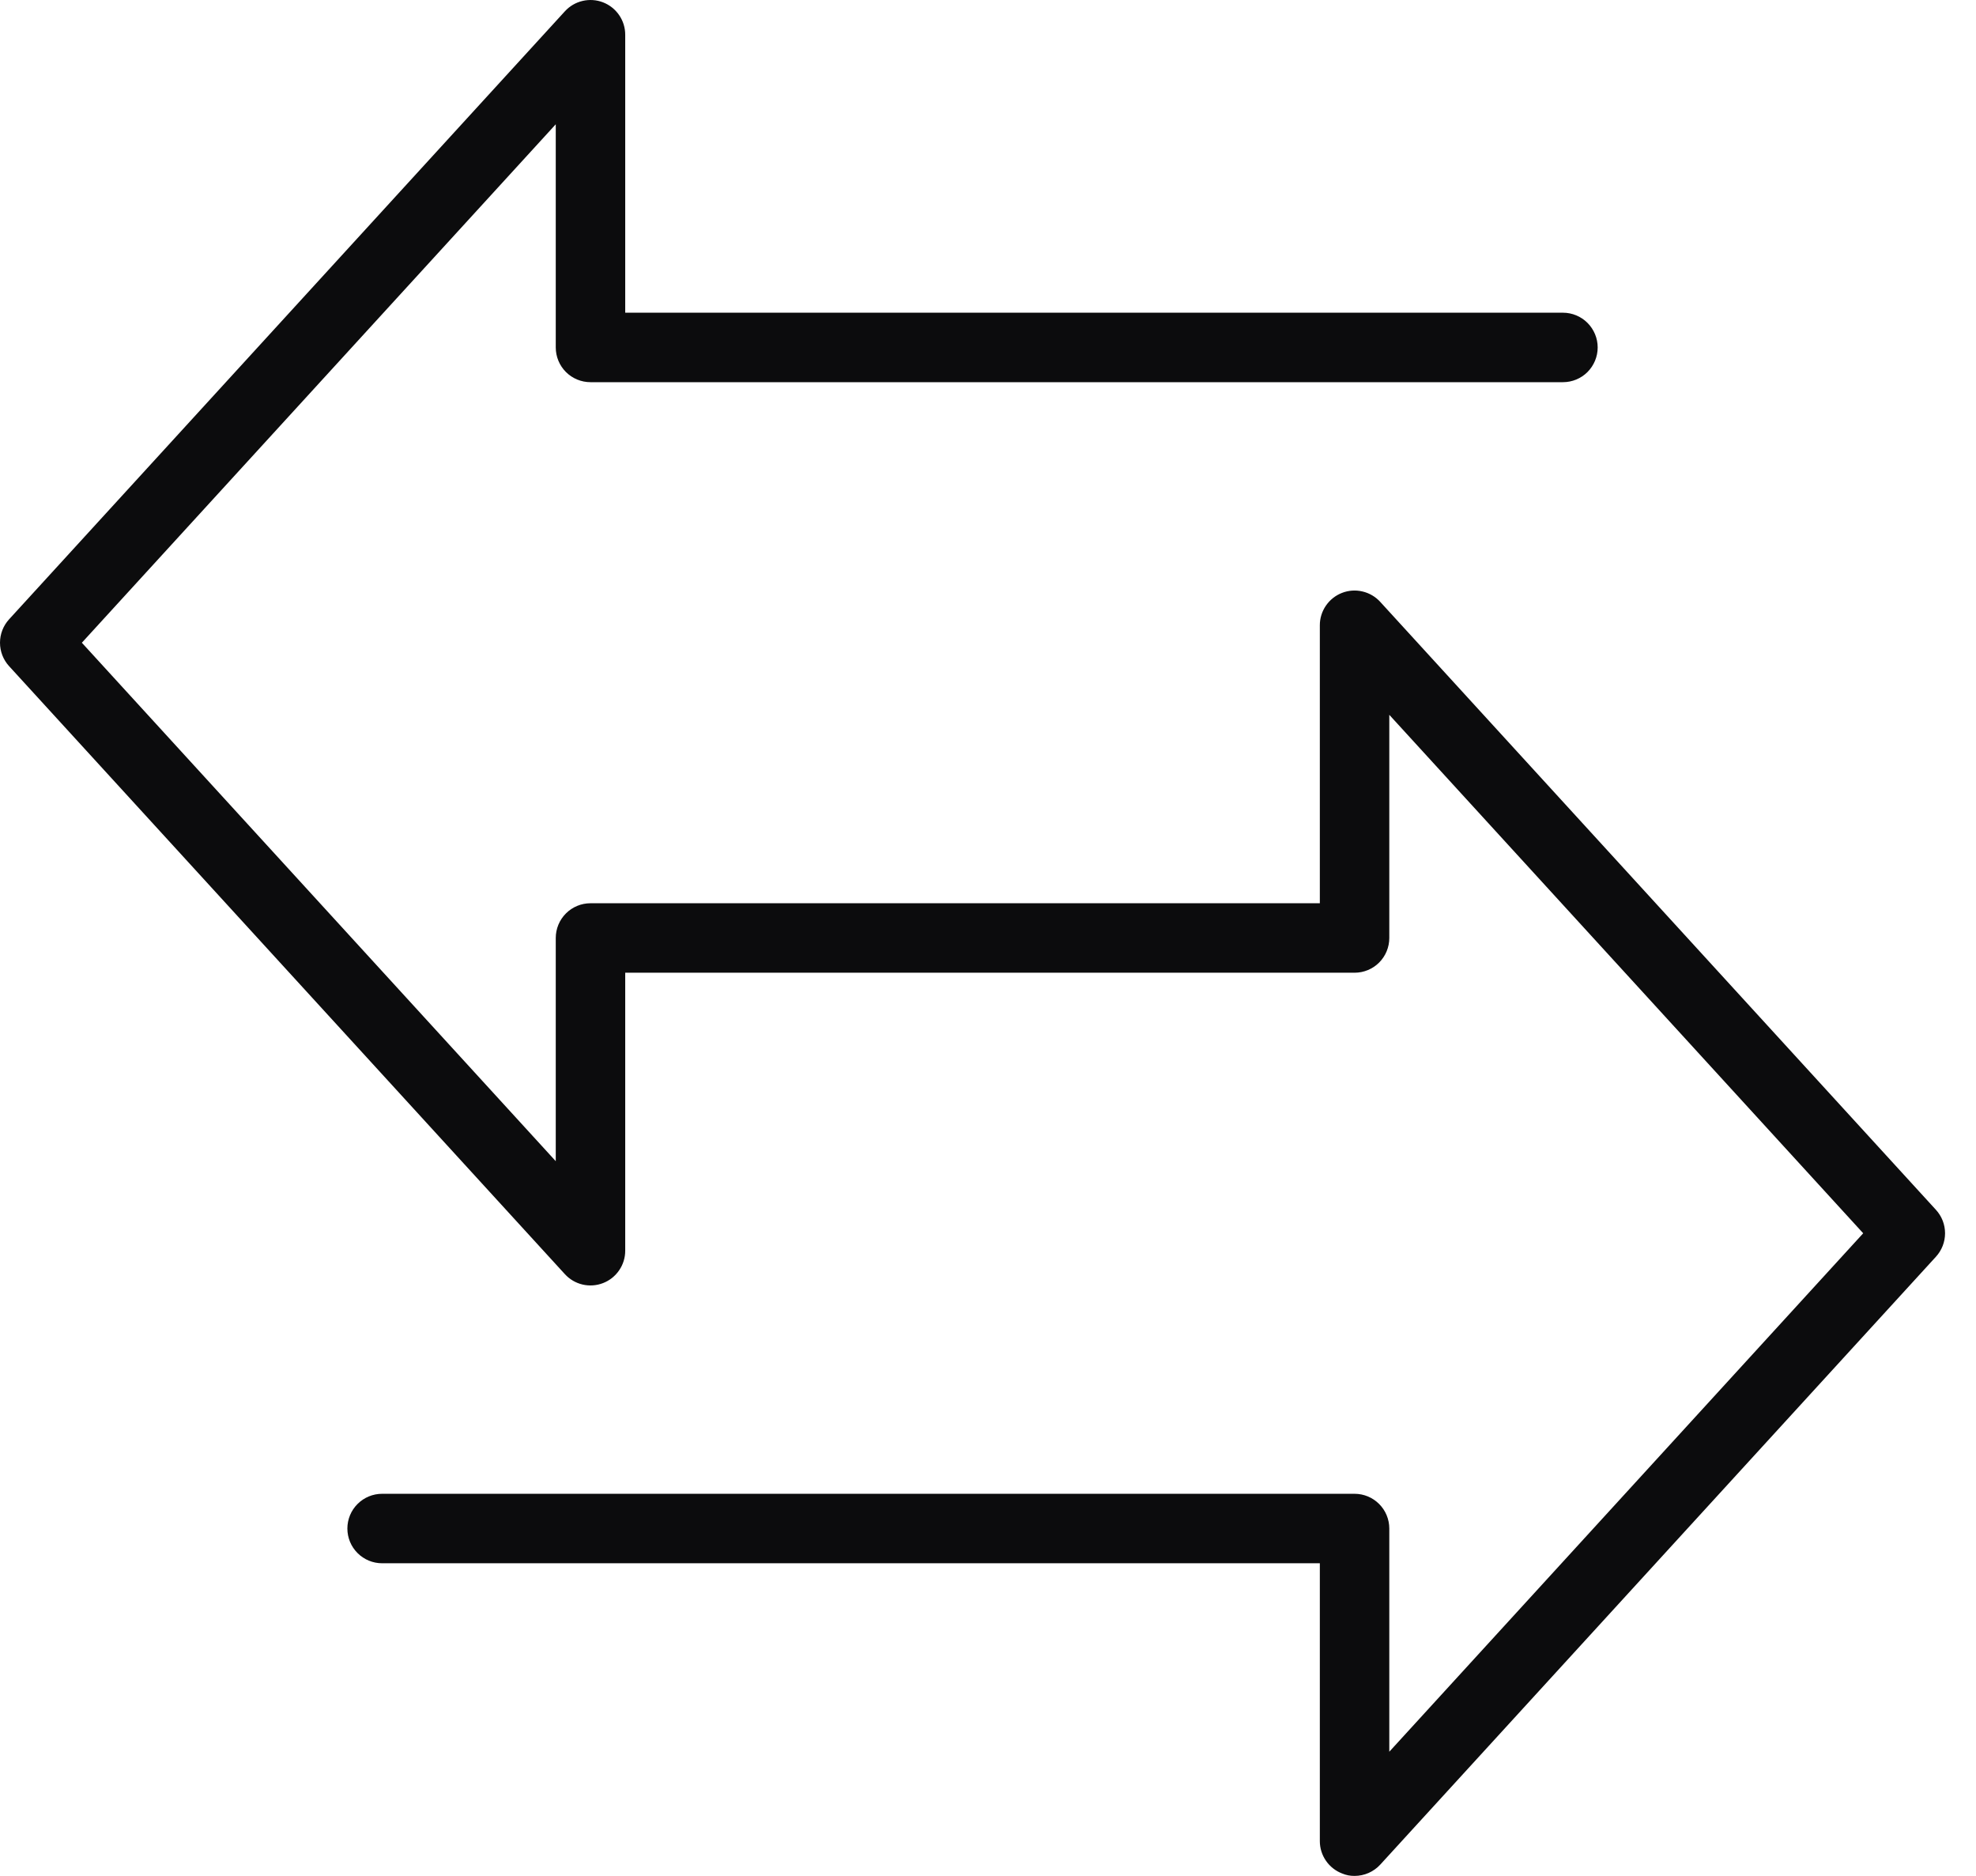 <svg xmlns="http://www.w3.org/2000/svg" fill="none" viewBox="0 0 59 56" height="56" width="59">
<path fill="#0C0C0D" d="M57.804 36.116L41.212 17.968C41.071 17.813 40.887 17.705 40.683 17.657C40.479 17.608 40.265 17.623 40.07 17.699C39.874 17.775 39.707 17.908 39.589 18.081C39.47 18.254 39.407 18.459 39.408 18.668V26.964H17.631C17.356 26.964 17.092 27.073 16.898 27.268C16.703 27.462 16.594 27.726 16.594 28.001V34.664L2.444 19.187L16.594 3.71V10.372C16.594 10.647 16.703 10.911 16.898 11.106C17.092 11.3 17.356 11.409 17.631 11.409H46.667C46.942 11.409 47.206 11.3 47.4 11.106C47.594 10.911 47.704 10.647 47.704 10.372C47.704 10.097 47.594 9.834 47.4 9.639C47.206 9.445 46.942 9.335 46.667 9.335H18.668V1.039C18.669 0.83 18.606 0.625 18.487 0.452C18.369 0.279 18.201 0.146 18.006 0.07C17.811 -0.006 17.597 -0.02 17.393 0.028C17.189 0.076 17.005 0.184 16.864 0.34L0.272 18.487C0.097 18.678 0 18.928 0 19.187C0 19.446 0.097 19.696 0.272 19.887L16.864 38.034C17.005 38.189 17.189 38.298 17.393 38.346C17.597 38.394 17.811 38.379 18.006 38.303C18.201 38.228 18.369 38.094 18.487 37.921C18.606 37.748 18.669 37.544 18.668 37.334V29.038H40.445C40.72 29.038 40.984 28.929 41.178 28.735C41.373 28.54 41.482 28.276 41.482 28.001V21.339L55.632 36.816L41.482 52.293V45.63C41.482 45.355 41.373 45.091 41.178 44.897C40.984 44.702 40.72 44.593 40.445 44.593H11.409C11.134 44.593 10.87 44.702 10.676 44.897C10.481 45.091 10.372 45.355 10.372 45.63C10.372 45.905 10.481 46.169 10.676 46.363C10.87 46.558 11.134 46.667 11.409 46.667H39.408V54.963C39.408 55.172 39.472 55.376 39.591 55.548C39.709 55.72 39.877 55.852 40.072 55.927C40.19 55.977 40.317 56.002 40.445 56C40.589 56 40.732 55.97 40.864 55.912C40.996 55.854 41.115 55.769 41.212 55.663L57.804 37.516C57.979 37.324 58.076 37.075 58.076 36.816C58.076 36.556 57.979 36.307 57.804 36.116Z"></path>
</svg>
